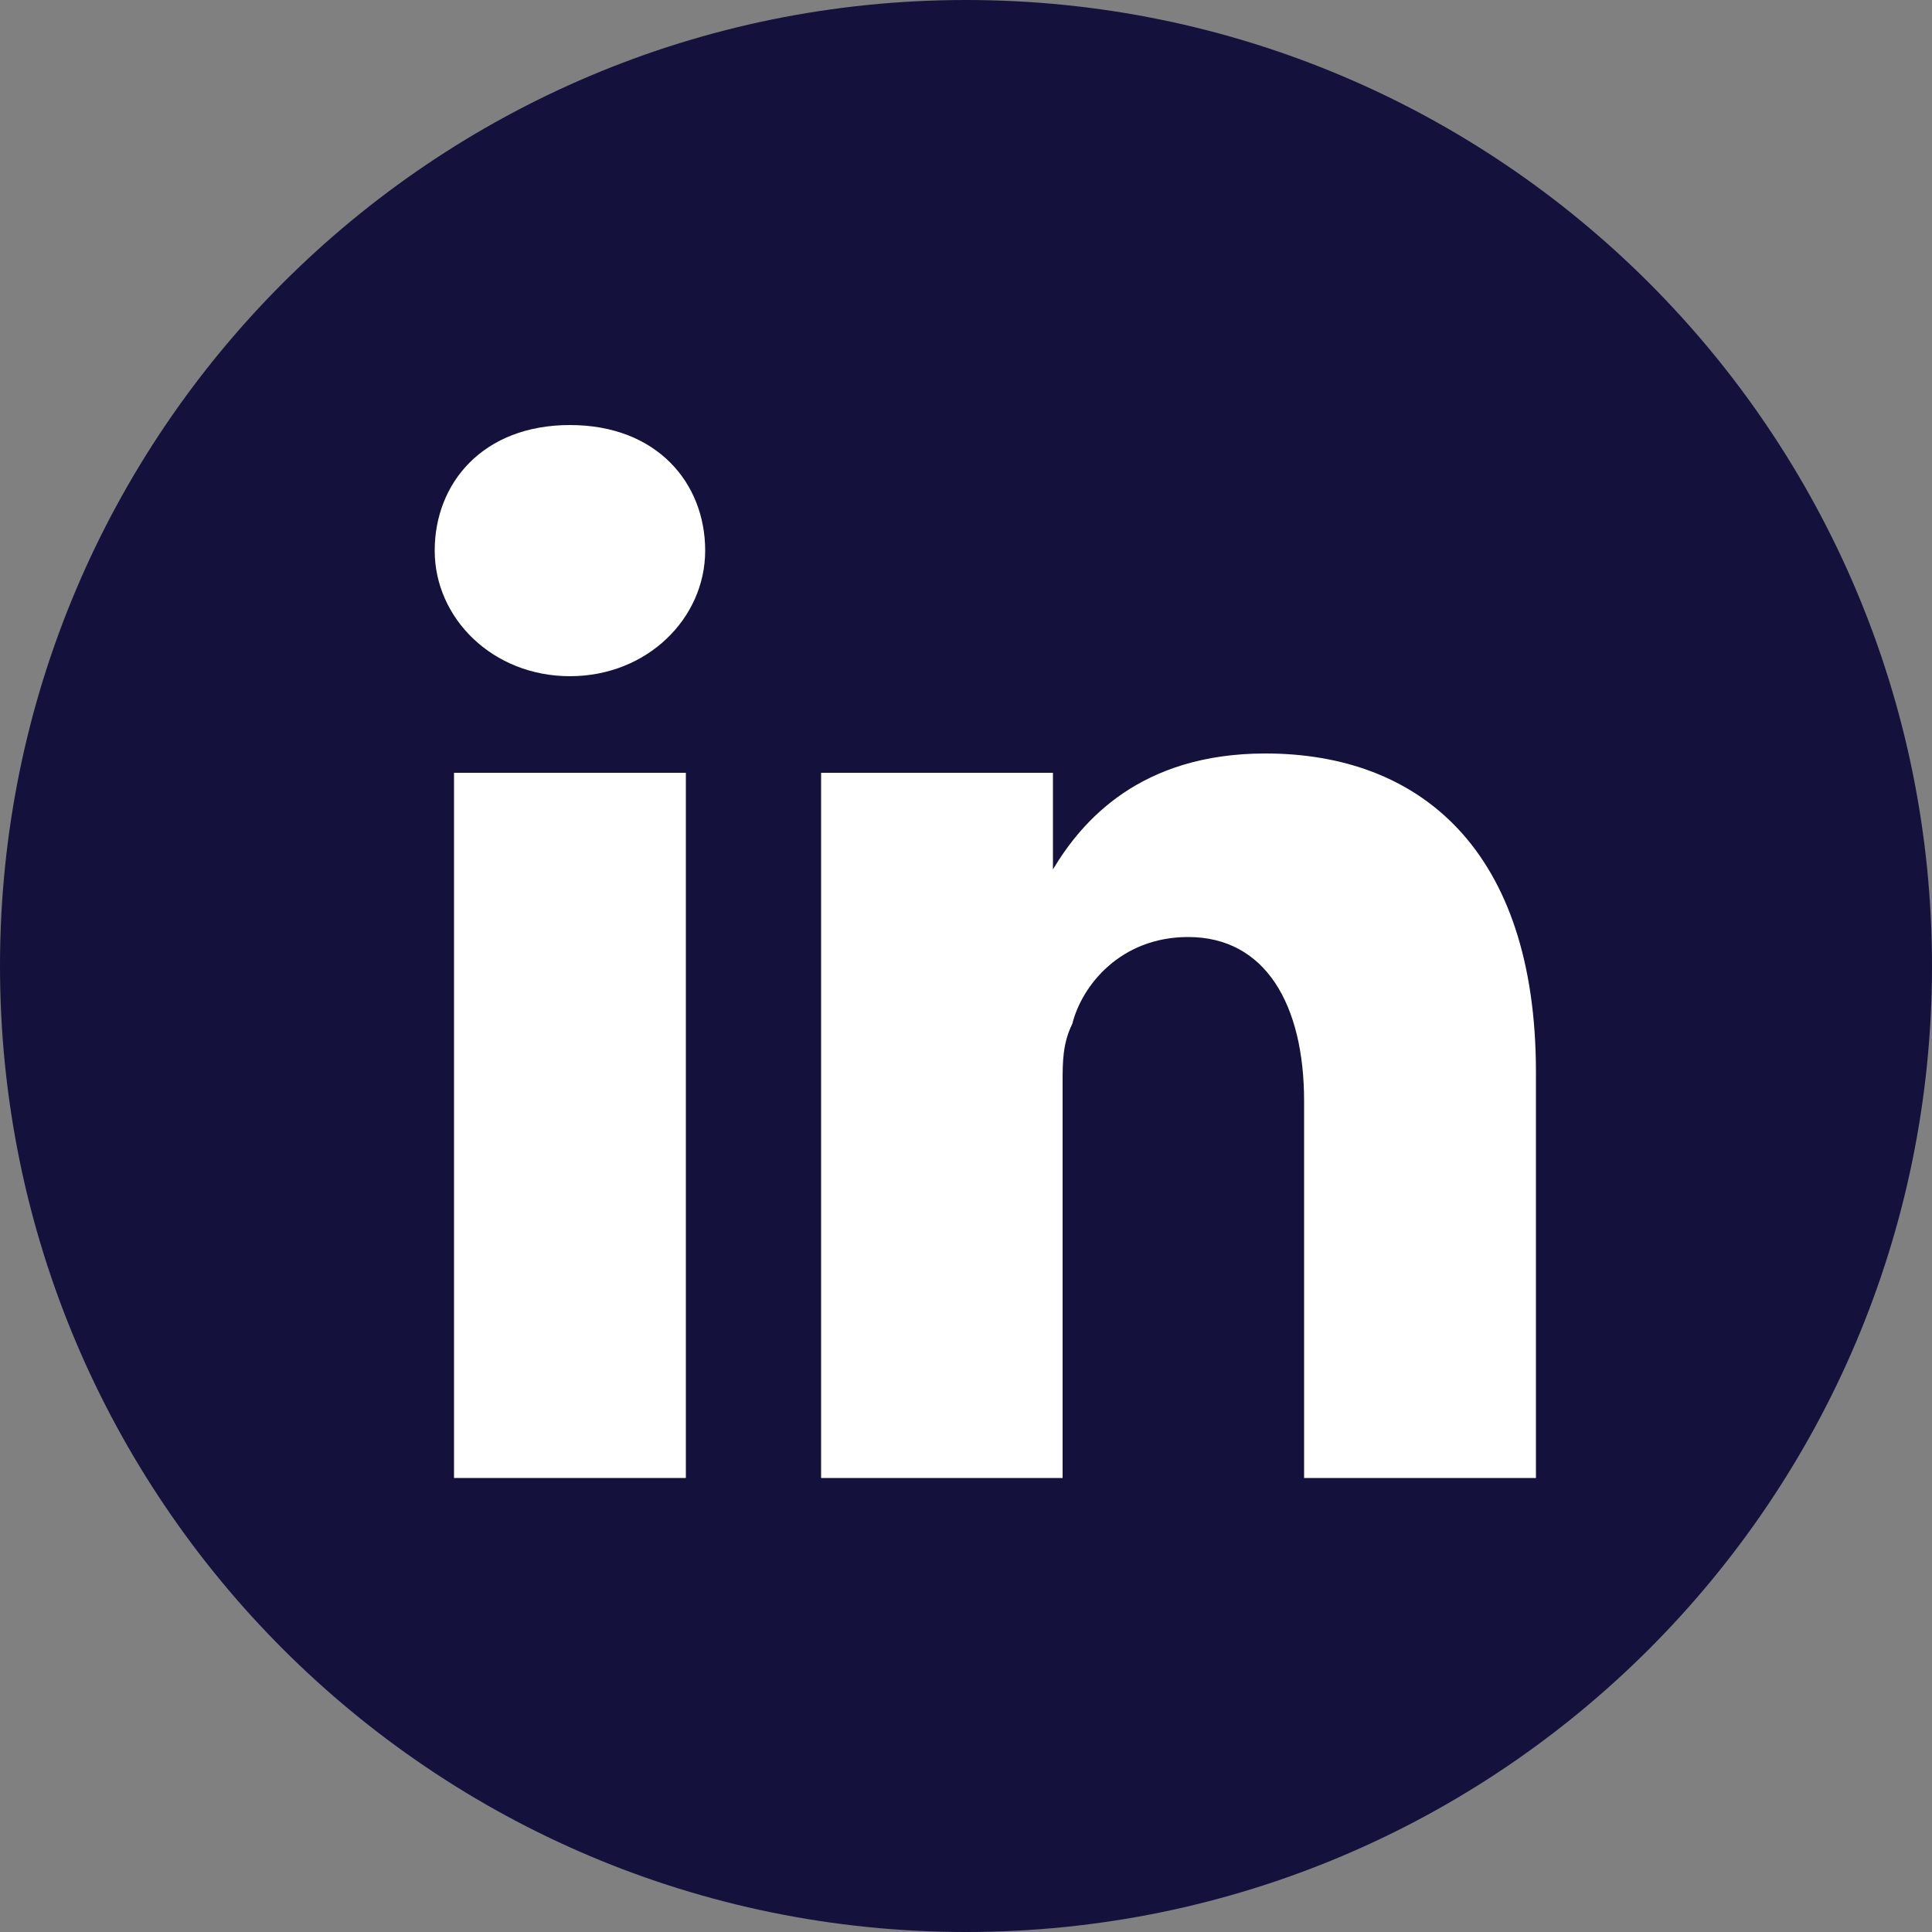 <svg width="20" height="20" viewBox="0 0 20 20" fill="none" xmlns="http://www.w3.org/2000/svg">
<rect x="0" y="0" width="20" height="20" fill="#808080" stroke="none"/>
<g clip-path="url(#clip0_1007_12)">
<path d="M10 20C15.523 20 20 15.523 20 10C20 4.477 15.523 0 10 0C4.477 0 0 4.477 0 10C0 15.523 4.477 20 10 20Z" fill="#14123D"/>
<path d="M7.1 8H4.7V15.3H7.1V8Z" fill="white"/>
<path d="M5.9 7C5.1 7 4.5 6.4 4.5 5.7C4.5 5 5 4.4 5.9 4.4C6.8 4.4 7.3 5 7.3 5.7C7.3 6.4 6.7 7 5.9 7Z" fill="white"/>
<path d="M15.9 15.3H13.5V11.4C13.5 10.4 13.1 9.7 12.3 9.7C11.6 9.7 11.2 10.2 11.1 10.6C11 10.8 11 11 11 11.2V15.3H8.5C8.5 15.3 8.5 8.7 8.5 8H10.9V9C11.2 8.5 11.8 7.8 13.1 7.8C14.7 7.8 15.9 8.8 15.9 11.1V15.3Z" fill="white"/>
</g>
<defs>
<clipPath id="clip0_1007_12">
<rect width="20" height="20" fill="white"/>
</clipPath>
</defs>
</svg>
